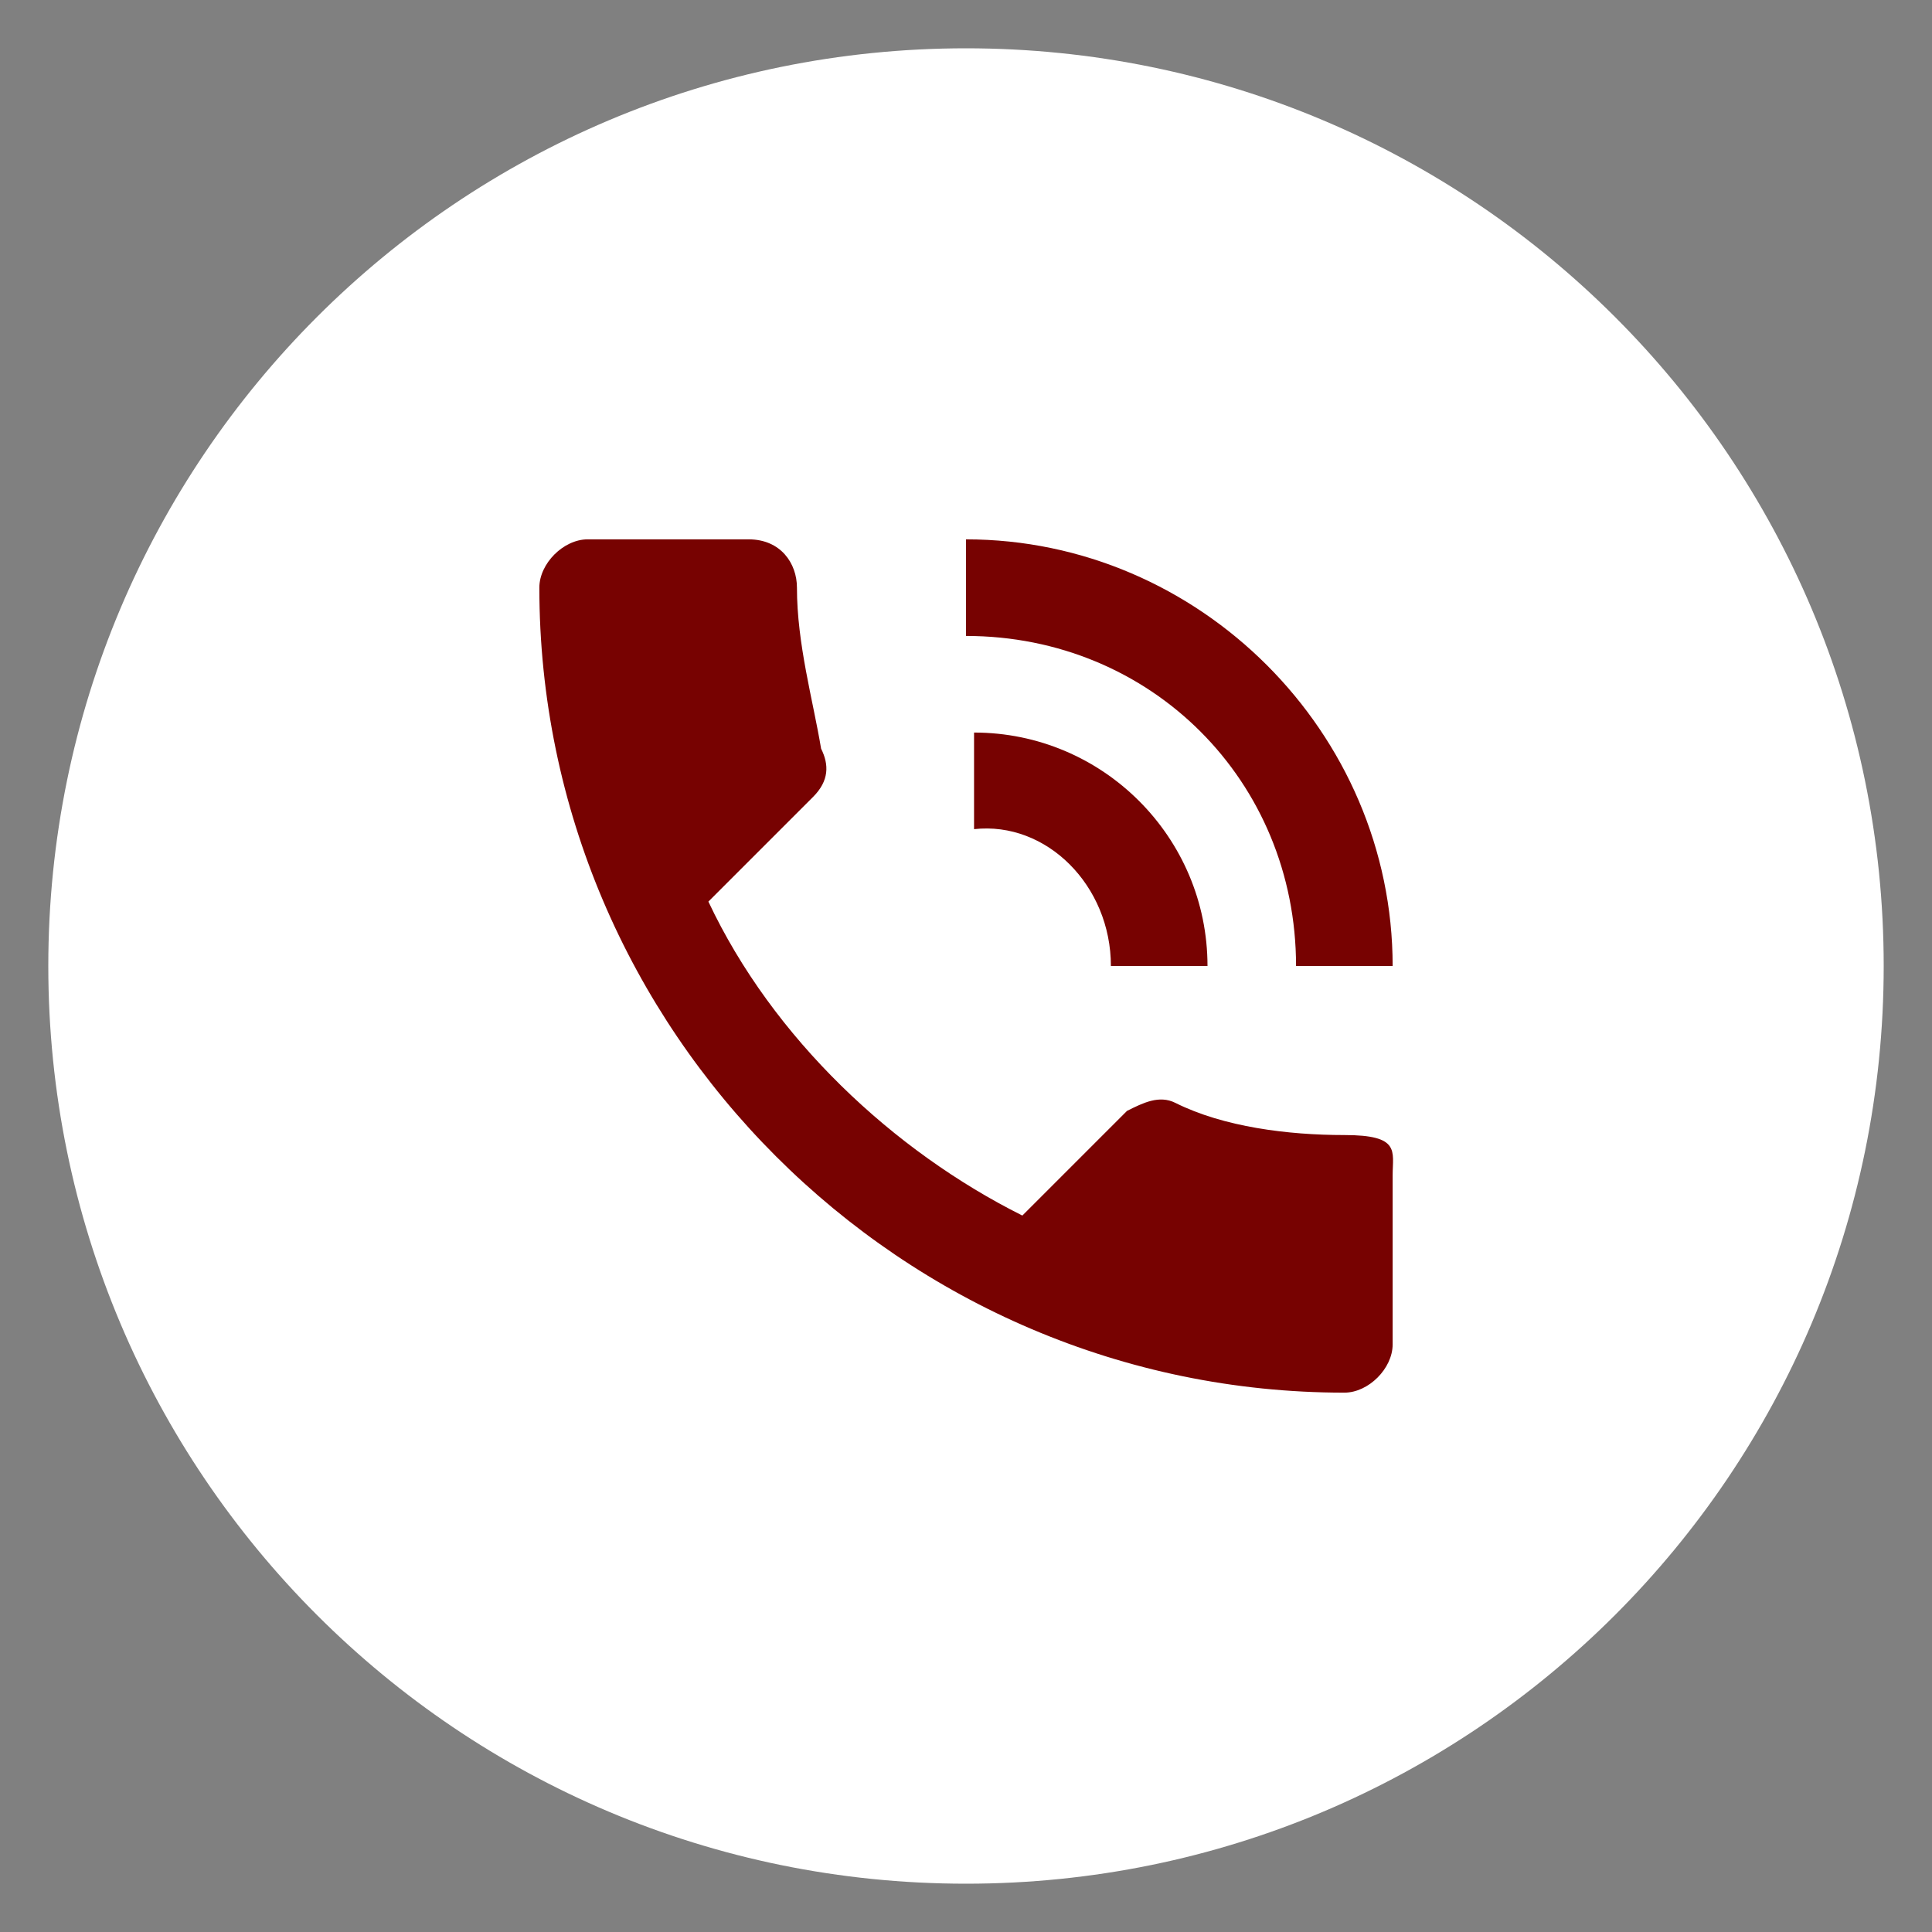 <?xml version="1.0" encoding="UTF-8"?>
<svg id="Layer_1" xmlns="http://www.w3.org/2000/svg" version="1.1" viewBox="0 0 24 24">
  <rect x="0" y="0" width="24" height="24" fill="#808080" stroke="none"/>
  <!-- Generator: Adobe Illustrator 29.0.1, SVG Export Plug-In . SVG Version: 2.1.0 Build 192)  -->
  <defs>
    <style>
      .st0 {
        fill: #770201;
      }

      .st1 {
        fill: #fff;
      }
    </style>
  </defs>
  <circle class="st0" cx="12" cy="12" r="7.8"/>
  <path class="st1" d="M12,.6C5.7.6.6,5.7.6,12s5.1,11.4,11.4,11.4,11.4-5.1,11.4-11.4S18.3.6,12,.6ZM17.3,16.7c0,.3-.3.6-.6.6-5.5,0-10-4.5-10-10,0-.3.3-.6.6-.6h2c.4,0,.6.3.6.6,0,.7.2,1.4.3,2,.1.2.1.4-.1.6l-1.3,1.3c.8,1.7,2.3,3.1,3.9,3.9l1.3-1.3c.2-.1.4-.2.6-.1.6.3,1.4.4,2.1.4s.6.2.6.5c0,0,0,2.1,0,2.1ZM12.1,10.3v-1.2c1.6,0,2.9,1.3,2.9,2.9h-1.2c0-1-.8-1.8-1.7-1.7ZM16.1,12c0-2.3-1.8-4.1-4.1-4.1v-1.2c2.9,0,5.3,2.4,5.3,5.3h-1.2Z"/>
</svg>